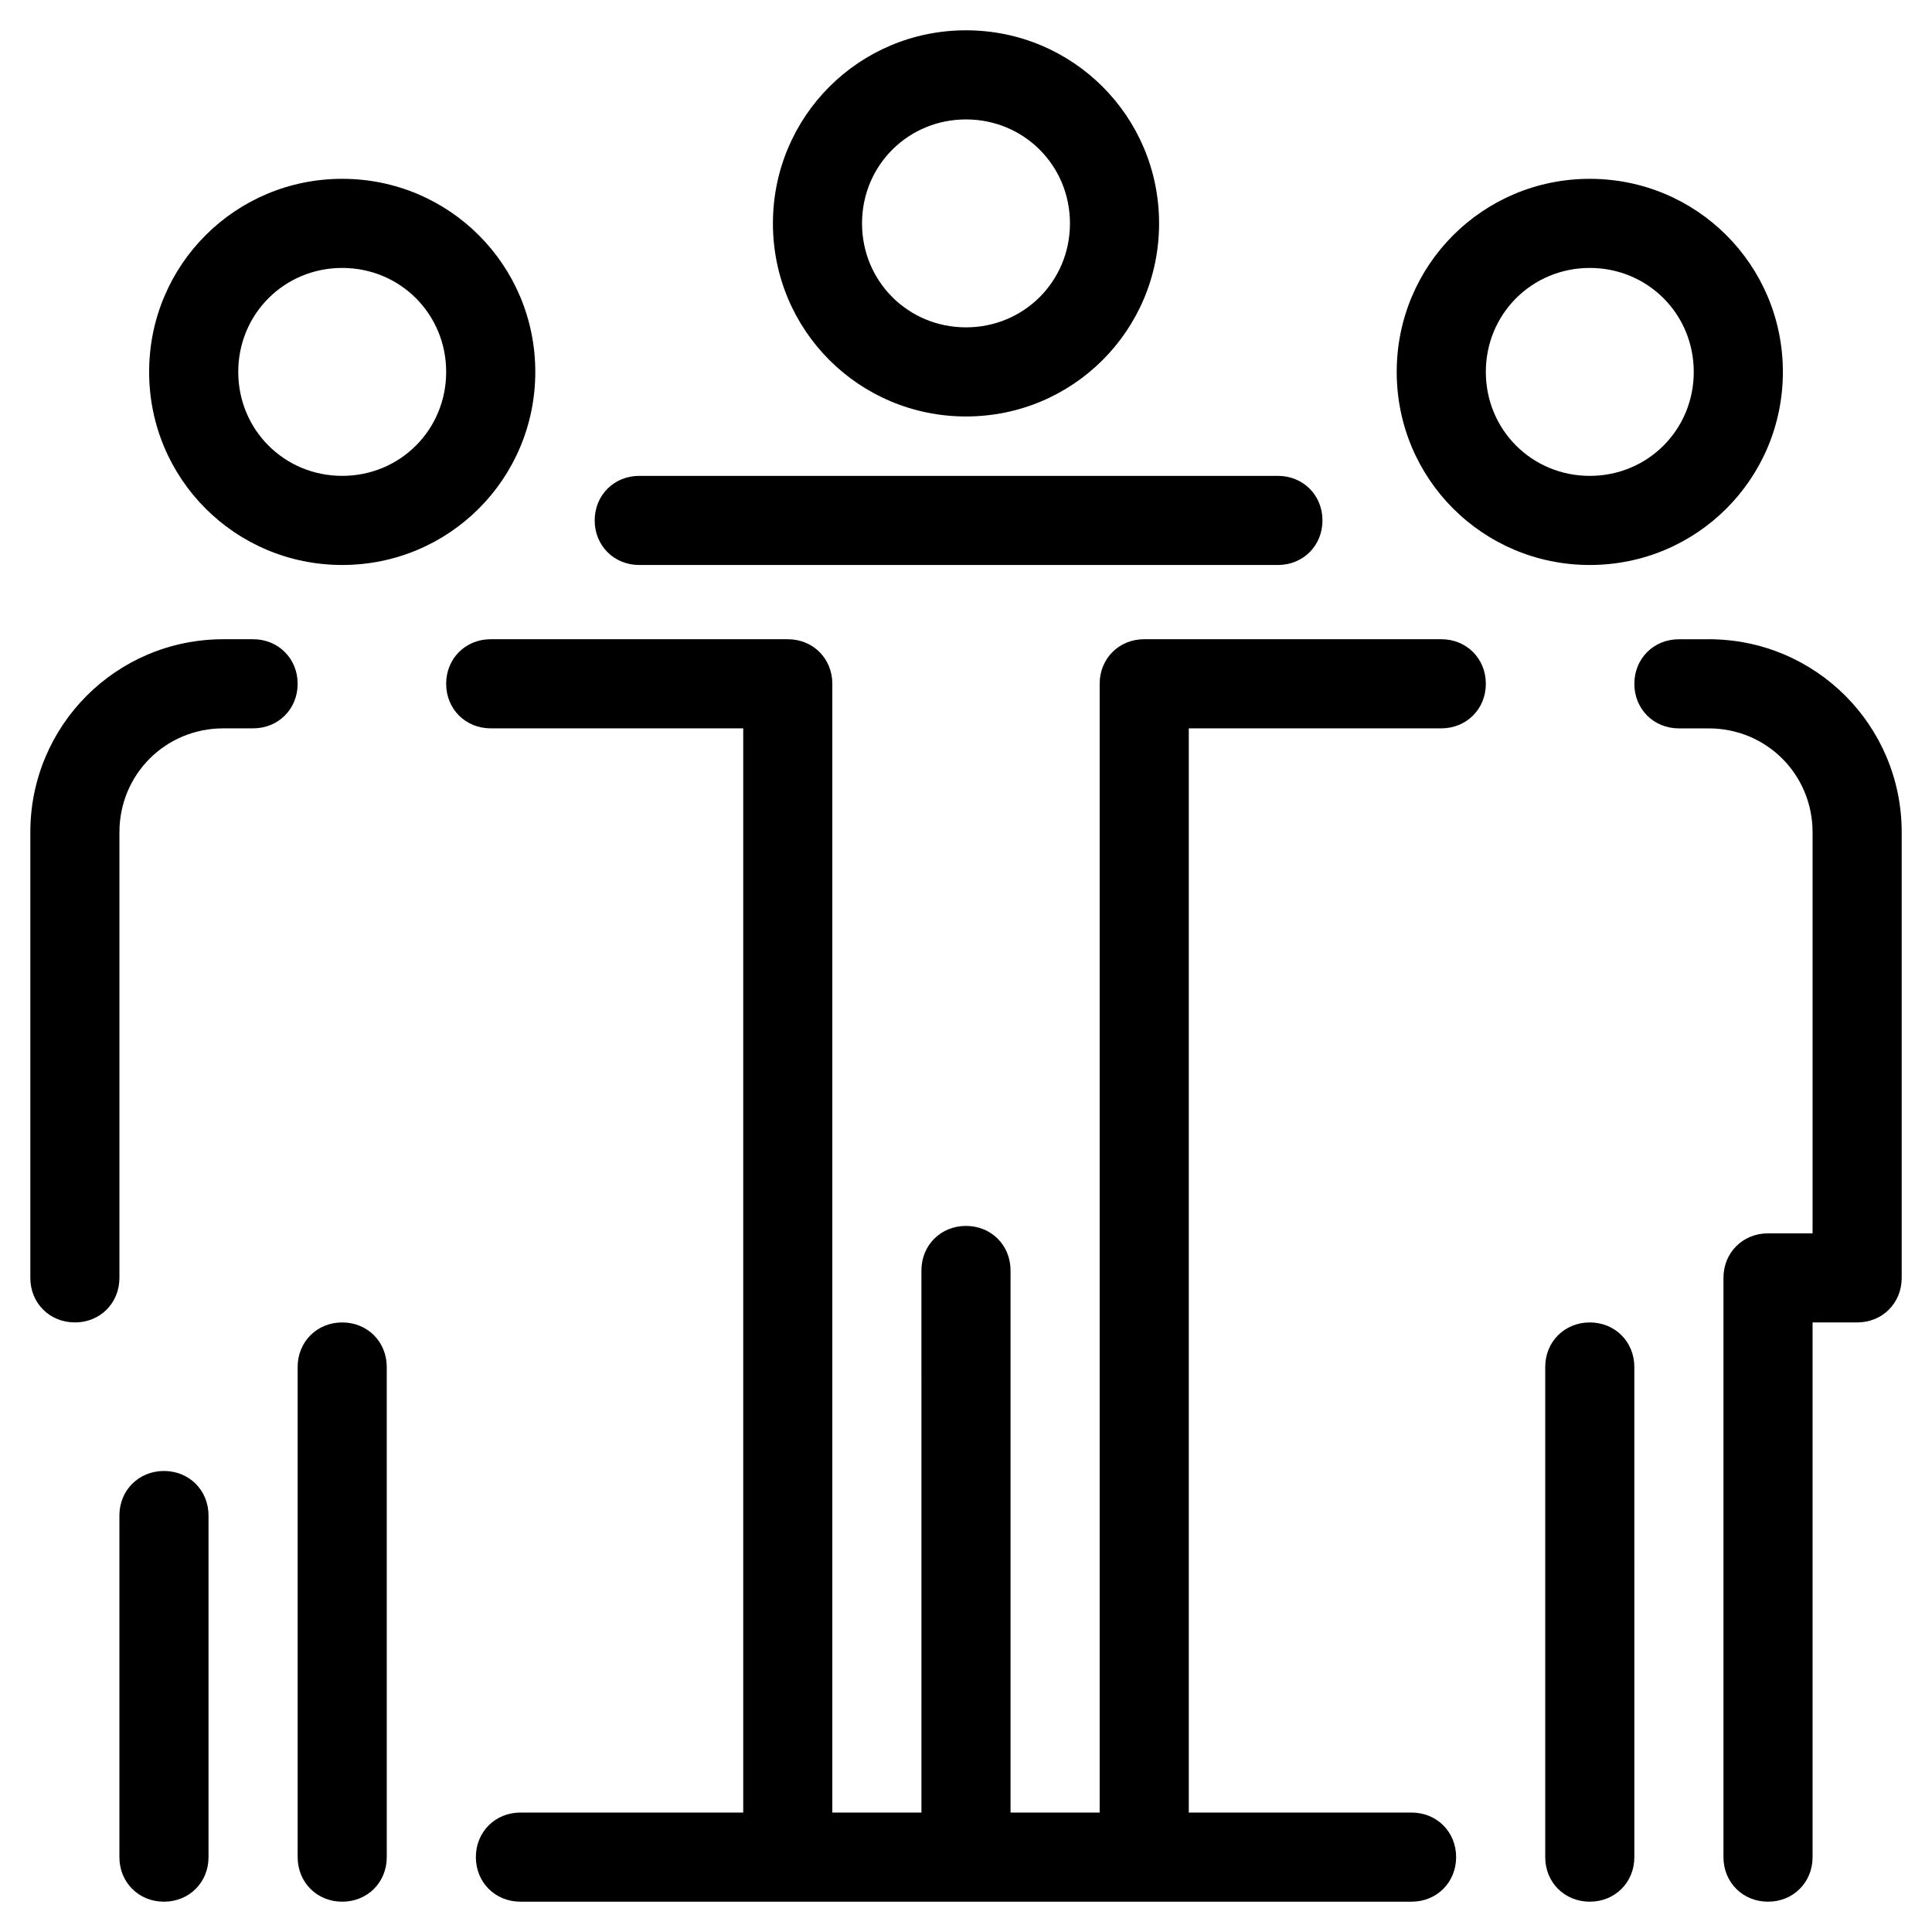 <?xml version="1.0" encoding="UTF-8"?>
<!-- Uploaded to: ICON Repo, www.svgrepo.com, Generator: ICON Repo Mixer Tools -->
<svg fill="#000000" width="800px" height="800px" version="1.1" viewBox="144 144 512 512" xmlns="http://www.w3.org/2000/svg">
 <g>
  <path d="m234.69 494.46c-6.691 0-11.809 5.117-11.809 11.809v129.89c0 6.691 5.117 11.809 11.809 11.809s11.809-5.117 11.809-11.809l-0.004-129.89c0-6.691-5.113-11.809-11.805-11.809z"/>
  <path d="m234.69 191.39c-28.34 0-51.168 22.828-51.168 51.168s22.828 51.168 51.168 51.168 51.168-22.828 51.168-51.168-22.832-51.168-51.168-51.168zm0 78.719c-15.352 0-27.551-12.203-27.551-27.551 0-15.352 12.203-27.551 27.551-27.551 15.352 0 27.551 12.203 27.551 27.551 0 15.352-12.203 27.551-27.551 27.551z"/>
  <path d="m199.26 636.16v-90.527c0-6.691-5.117-11.809-11.809-11.809s-11.809 5.117-11.809 11.809v90.527c0 6.691 5.117 11.809 11.809 11.809s11.809-5.117 11.809-11.809z"/>
  <path d="m163.84 494.46c6.691 0 11.809-5.117 11.809-11.809v-118.08c0-15.352 12.203-27.551 27.551-27.551h7.871c6.691 0 11.809-5.117 11.809-11.809s-5.117-11.809-11.809-11.809h-7.871c-28.336 0-51.164 22.828-51.164 51.168v118.08c0 6.691 5.117 11.805 11.805 11.805z"/>
  <path d="m596.8 313.41h-7.871c-6.691 0-11.809 5.117-11.809 11.809s5.117 11.809 11.809 11.809h7.871c15.352 0 27.551 12.203 27.551 27.551v106.27h-11.809c-6.691 0-11.809 5.117-11.809 11.809v153.5c0 6.691 5.117 11.809 11.809 11.809 6.691 0 11.809-5.117 11.809-11.809v-141.7h11.809c6.691 0 11.809-5.117 11.809-11.809v-118.08c0-28.34-22.832-51.168-51.168-51.168z"/>
  <path d="m565.31 494.46c-6.691 0-11.809 5.117-11.809 11.809v129.89c0 6.691 5.117 11.809 11.809 11.809s11.809-5.117 11.809-11.809l-0.004-129.89c0-6.691-5.113-11.809-11.805-11.809z"/>
  <path d="m616.48 242.56c0-28.34-22.828-51.168-51.168-51.168s-51.168 22.828-51.168 51.168 22.828 51.168 51.168 51.168c28.336 0 51.168-22.828 51.168-51.168zm-51.168 27.551c-15.352 0-27.551-12.203-27.551-27.551 0-15.352 12.203-27.551 27.551-27.551 15.352 0 27.551 12.203 27.551 27.551 0 15.352-12.203 27.551-27.551 27.551z"/>
  <path d="m301.6 281.92c0 6.691 5.117 11.809 11.809 11.809h169.25c6.691 0 11.809-5.117 11.809-11.809 0-6.691-5.117-11.809-11.809-11.809h-169.25c-6.691 0-11.809 5.117-11.809 11.809z"/>
  <path d="m451.17 203.2c0-28.34-22.828-51.168-51.168-51.168s-51.168 22.828-51.168 51.168c0 28.34 22.828 51.168 51.168 51.168 28.336 0 51.168-22.828 51.168-51.168zm-78.723 0c0-15.352 12.203-27.551 27.551-27.551 15.352 0 27.551 12.203 27.551 27.551 0 15.352-12.203 27.551-27.551 27.551s-27.551-12.203-27.551-27.551z"/>
  <path d="m262.24 325.21c0 6.691 5.117 11.809 11.809 11.809h66.914v287.33h-59.043c-6.691 0-11.809 5.117-11.809 11.809s5.117 11.809 11.809 11.809h236.16c6.691 0 11.809-5.117 11.809-11.809s-5.117-11.809-11.809-11.809h-59.039v-287.33h66.914c6.691 0 11.809-5.117 11.809-11.809s-5.117-11.809-11.809-11.809h-78.723c-6.691 0-11.809 5.117-11.809 11.809v299.14h-23.617v-143.66c0-6.691-5.117-11.809-11.809-11.809s-11.809 5.117-11.809 11.809l0.004 143.66h-23.617v-299.14c0-6.691-5.117-11.809-11.809-11.809h-78.719c-6.691 0-11.809 5.117-11.809 11.809z"/>
 </g>
</svg>